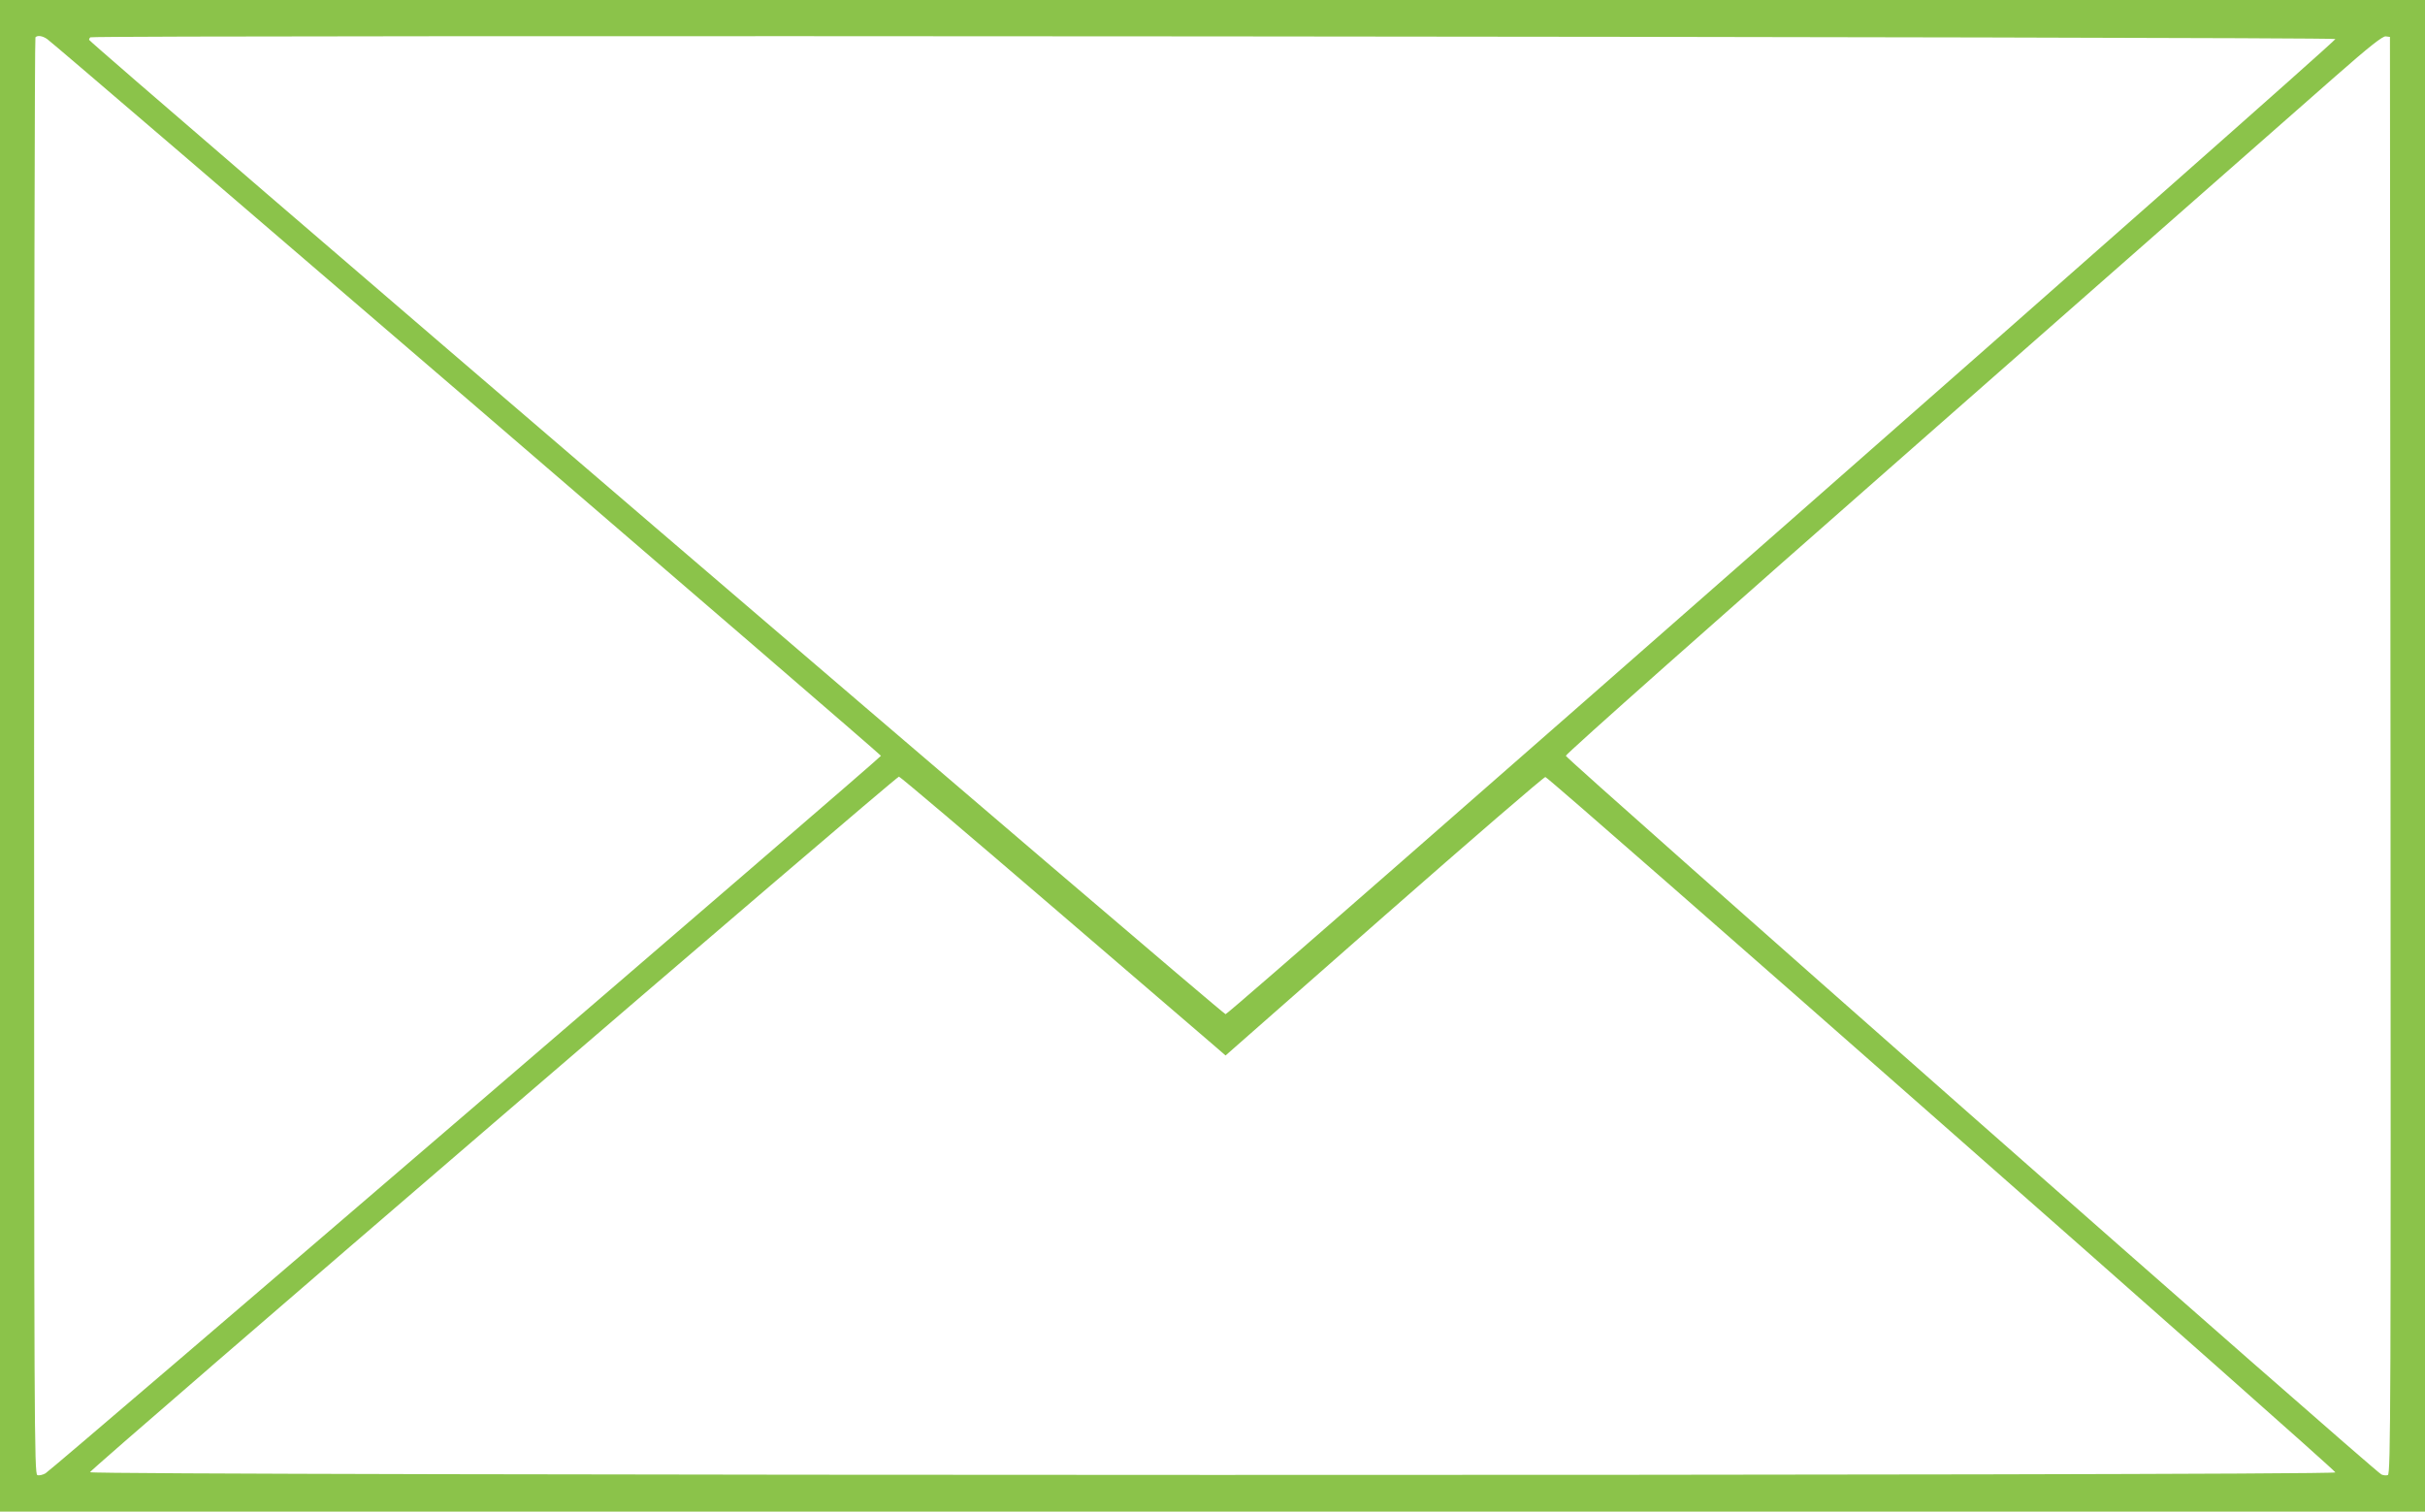 <?xml version="1.0" standalone="no"?>
<!DOCTYPE svg PUBLIC "-//W3C//DTD SVG 20010904//EN"
 "http://www.w3.org/TR/2001/REC-SVG-20010904/DTD/svg10.dtd">
<svg version="1.0" xmlns="http://www.w3.org/2000/svg"
 width="1280pt" height="798pt" viewBox="0 0 1280 798"
 preserveAspectRatio="xMidYMid meet">
<g transform="translate(0,798) scale(0.1,-0.1)"
fill="#8bc34a" stroke="none">
<path d="M0 3990 l0 -3990 6400 0 6400 0 0 3990 0 3990 -6400 0 -6400 0 0
-3990z m250 3783 c50 -35 4400 -3775 4400 -3783 0 -10 -4373 -3767 -4410
-3788 -14 -8 -34 -13 -43 -9 -16 6 -17 267 -17 3795 0 2084 3 3792 7 3795 11
12 38 8 63 -10z m12077 1 c5 -14 -5836 -5148 -5858 -5148 -16 -1 -5999 5129
-5999 5144 0 3 3 10 7 13 12 13 11846 3 11850 -9z m291 -3782 c2 -3425 1
-3793 -14 -3799 -8 -3 -23 -2 -34 3 -40 19 -4305 3778 -4305 3794 0 10 784
706 1910 1695 1051 924 2019 1775 2153 1893 182 160 249 212 265 210 l22 -3 3
-3793z m-7058 -803 c443 -380 828 -711 857 -736 l52 -45 838 737 c460 404 843
734 850 733 24 -5 4174 -3659 4170 -3671 -6 -19 -11852 -17 -11852 1 0 15
4253 3672 4270 3672 6 0 373 -311 815 -691z"/>
</g>
</svg>
